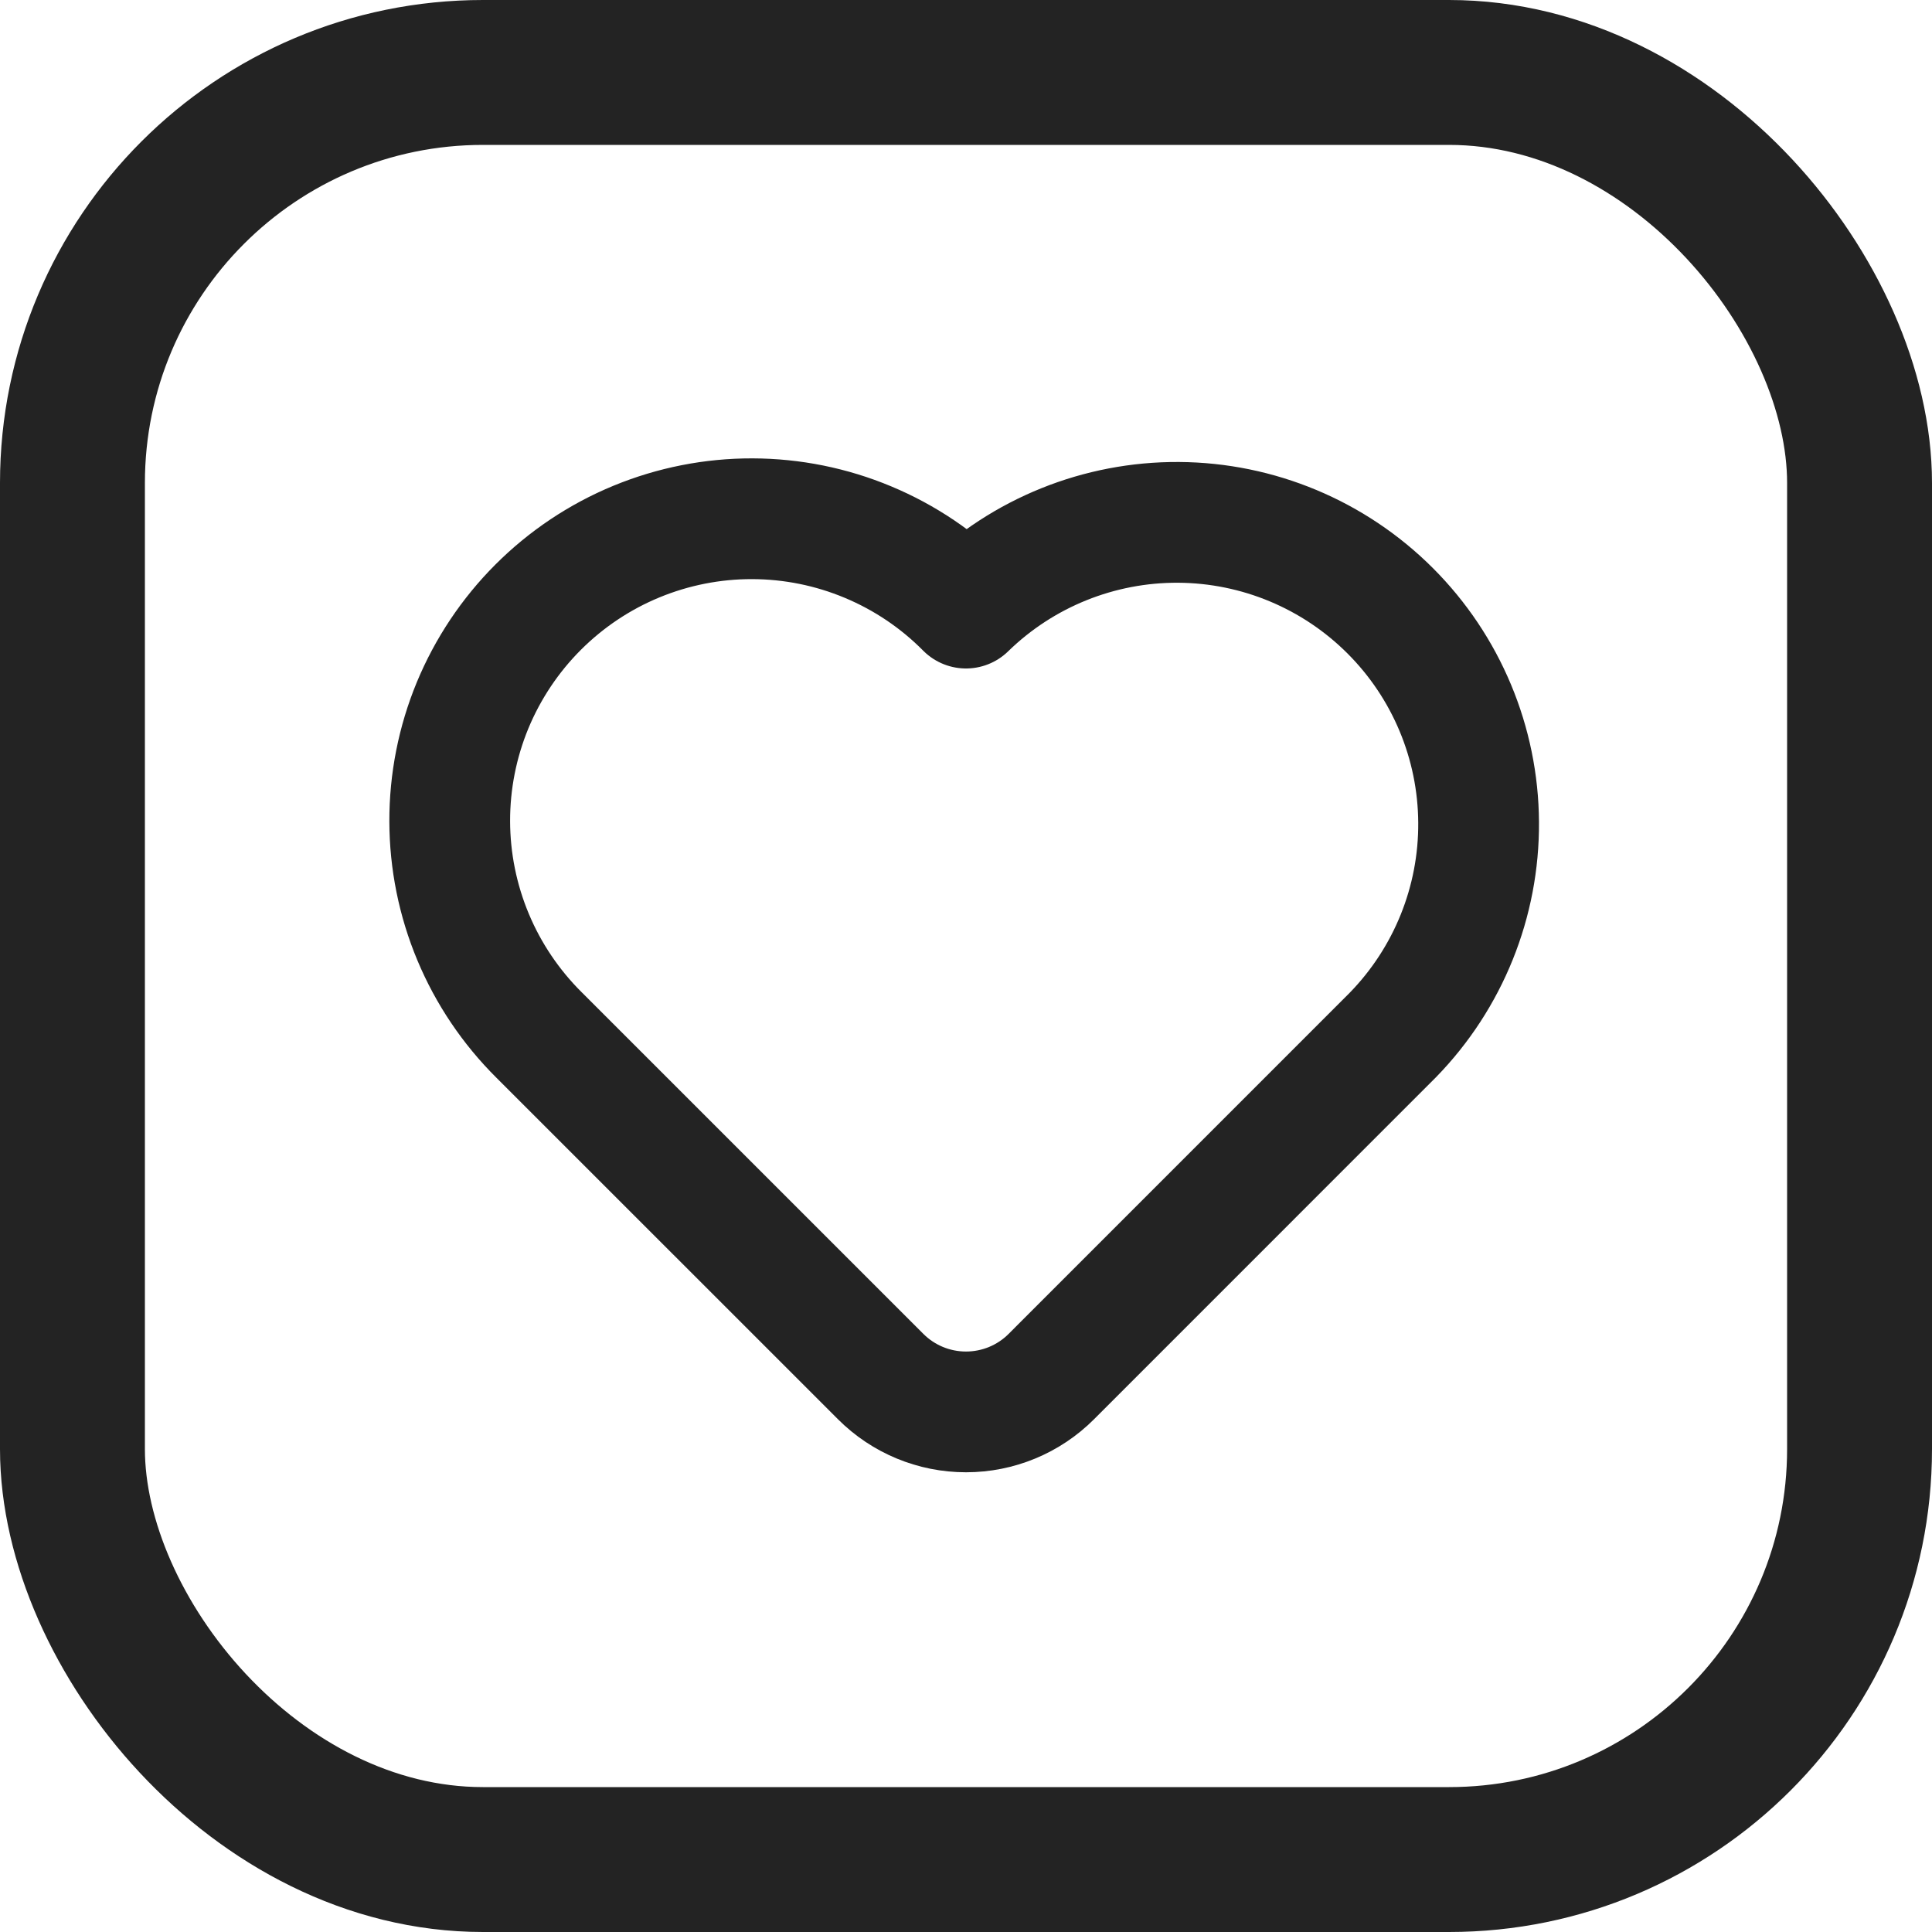 <svg width="40" height="40" viewBox="0 0 40 40" fill="none" xmlns="http://www.w3.org/2000/svg">
<path d="M28.839 21.427L21.767 28.5C21.299 28.969 20.663 29.232 20 29.232C19.337 29.232 18.701 28.969 18.233 28.5L11.161 21.429C10.577 20.849 10.112 20.16 9.795 19.401C9.477 18.641 9.313 17.827 9.311 17.004C9.309 16.181 9.47 15.365 9.784 14.604C10.099 13.844 10.56 13.153 11.142 12.571C11.724 11.989 12.415 11.527 13.176 11.213C13.937 10.899 14.752 10.738 15.575 10.74C16.398 10.742 17.213 10.906 17.972 11.224C18.731 11.541 19.421 12.005 20 12.59C21.177 11.442 22.759 10.805 24.402 10.815C26.046 10.825 27.62 11.483 28.782 12.645C29.945 13.807 30.603 15.381 30.613 17.025C30.624 18.669 29.986 20.25 28.839 21.427Z" stroke="#232323" stroke-width="2.5" stroke-linecap="round" stroke-linejoin="round"/>
<rect x="1.5" y="1.5" width="37" height="37" rx="8.5" stroke="#232323" stroke-width="3"/>
</svg>
